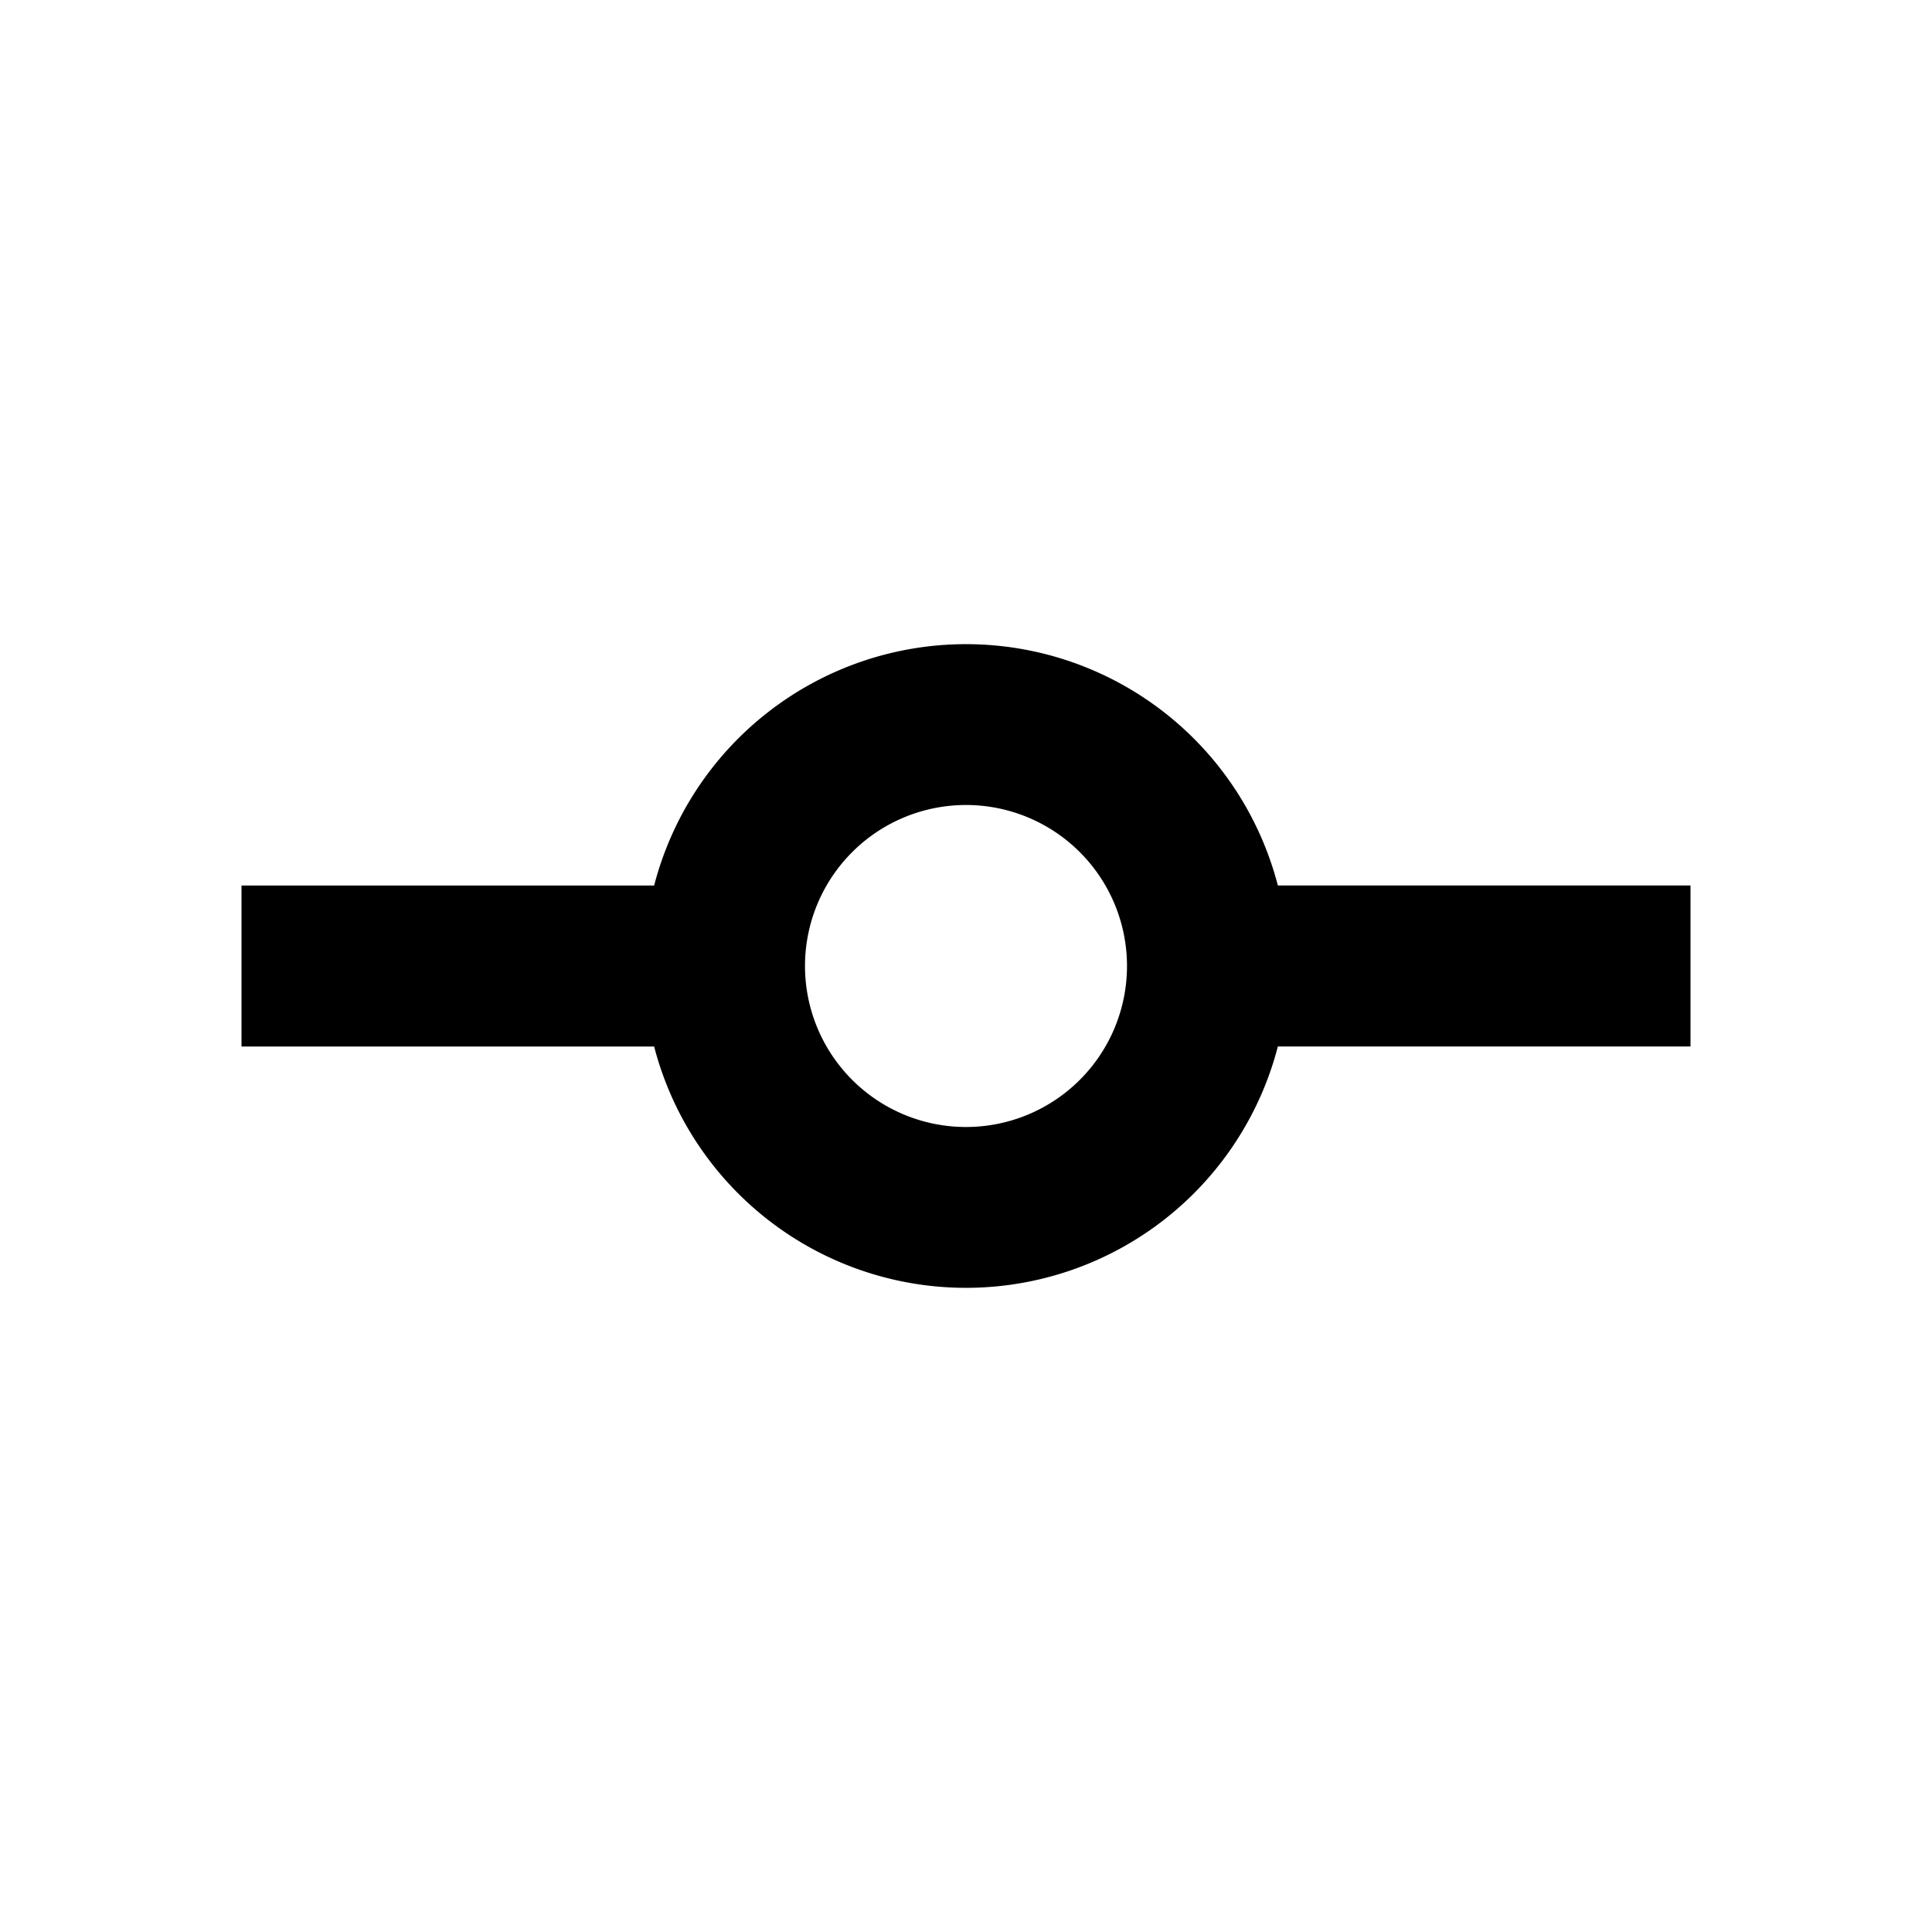 <svg xmlns="http://www.w3.org/2000/svg" viewBox="0 0 24 24" width="24" height="24"><path d="M12 8.002A4.002 4.002 0 0 1 15.874 11H21v2h-5.126a4.002 4.002 0 0 1-7.748 0H3v-2h5.126A4.002 4.002 0 0 1 12 8.002ZM12 10a2 2 0 1 0 0 4 2 2 0 0 0 0-4Z"/></svg>
